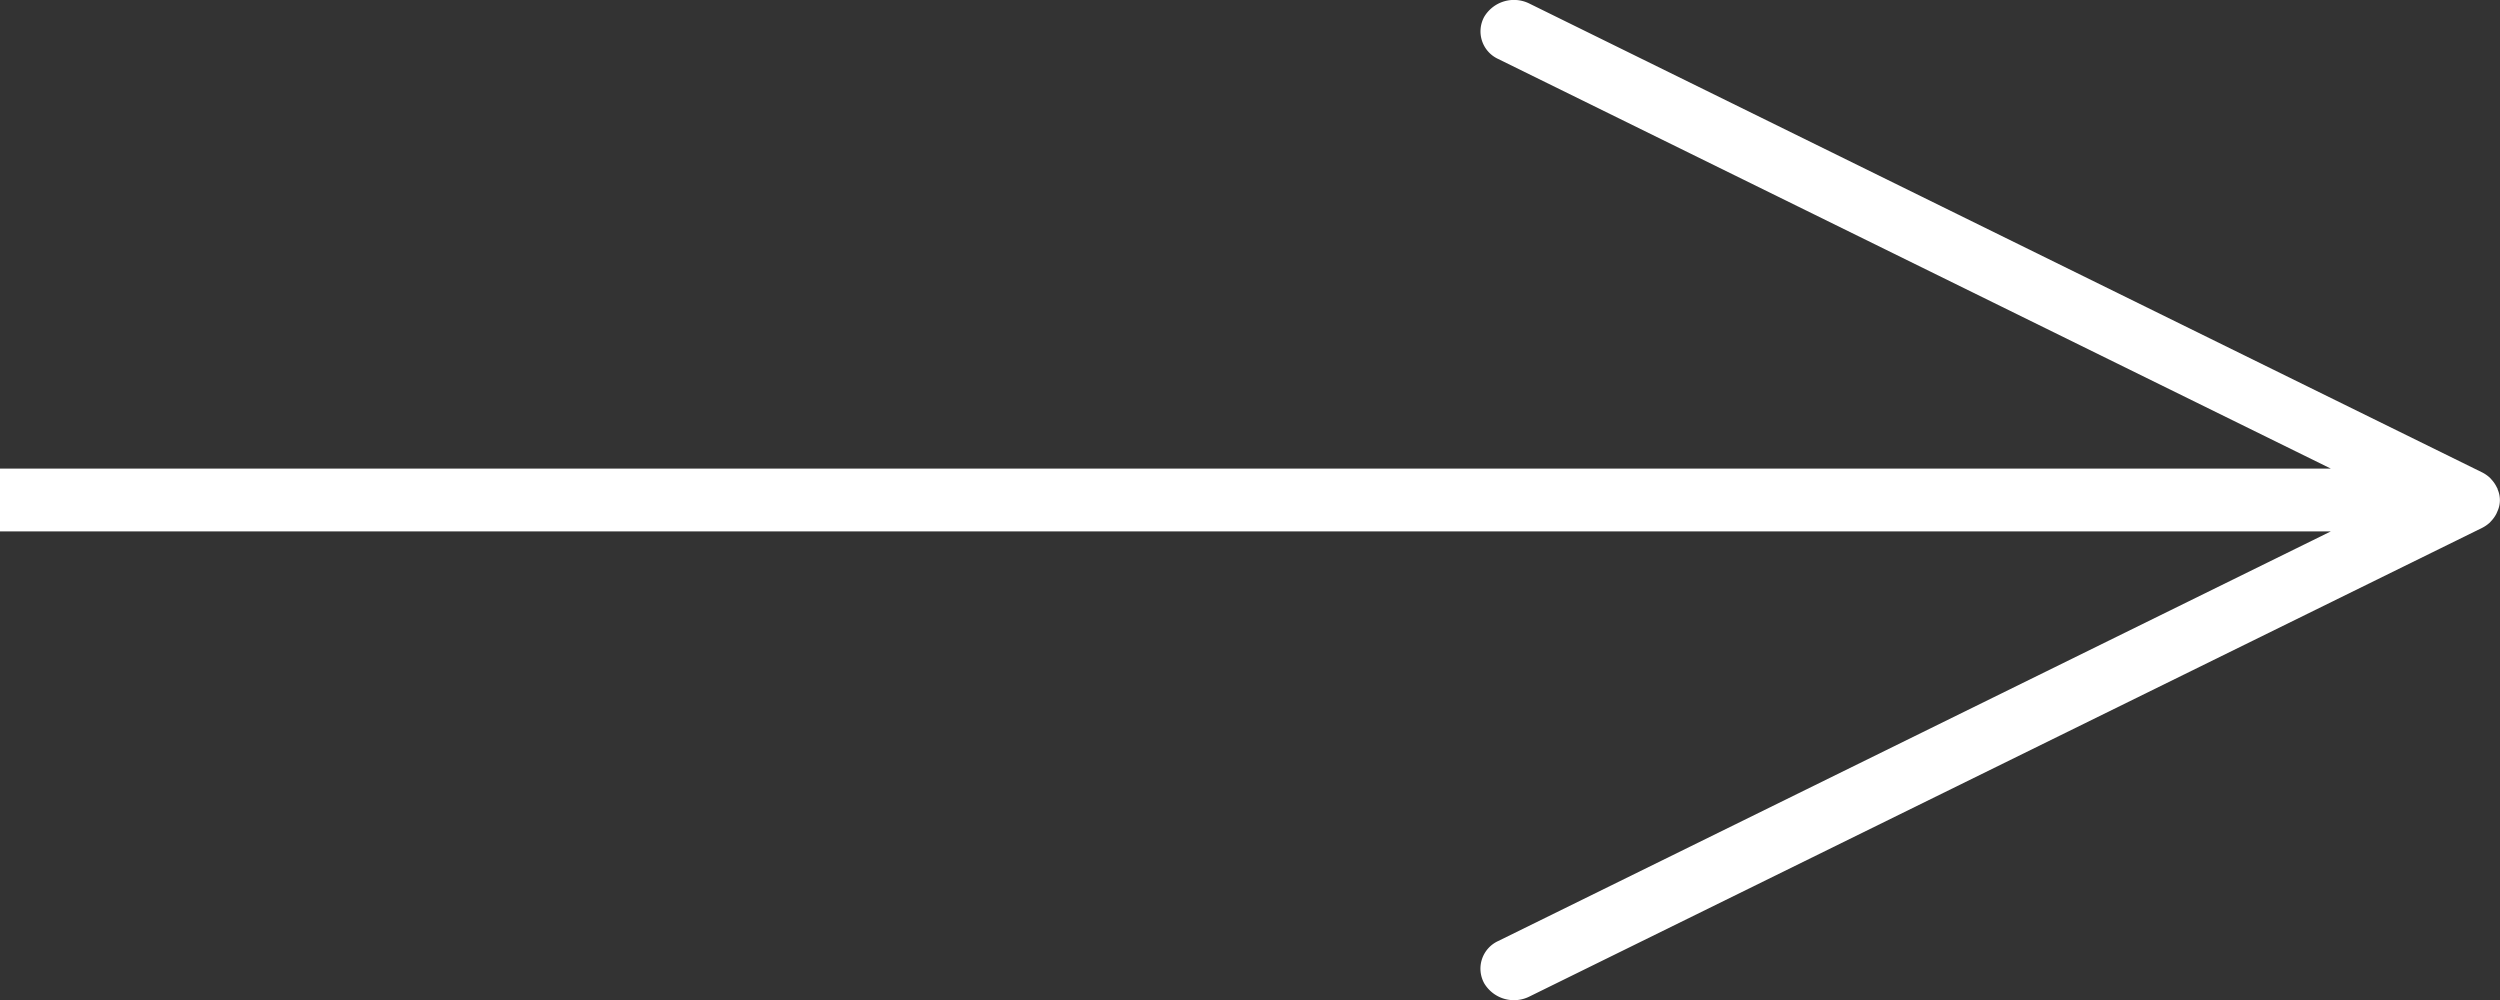 <svg xmlns="http://www.w3.org/2000/svg" width="20" height="8" viewBox="0 0 20 8"><rect x="0" y="0" width="20" height="8" fill="#333333" stroke="none"/><path d="M124.246,456.812h18.647l-6.661,3.277a.243.243,0,0,0-.112.339.277.277,0,0,0,.362.105l7.621-3.749a.275.275,0,0,0,.062-.043l.009-.01a.257.257,0,0,0,.043-.06l.01-.023a.213.213,0,0,0,0-.172c0-.008-.007-.015-.01-.023a.255.255,0,0,0-.043-.06l-.009-.01a.273.273,0,0,0-.062-.043l-7.621-3.75a.277.277,0,0,0-.362.105.243.243,0,0,0,.112.338l6.661,3.277H124.246" transform="translate(-124.246 -452.561)" fill="#fff"/></svg>